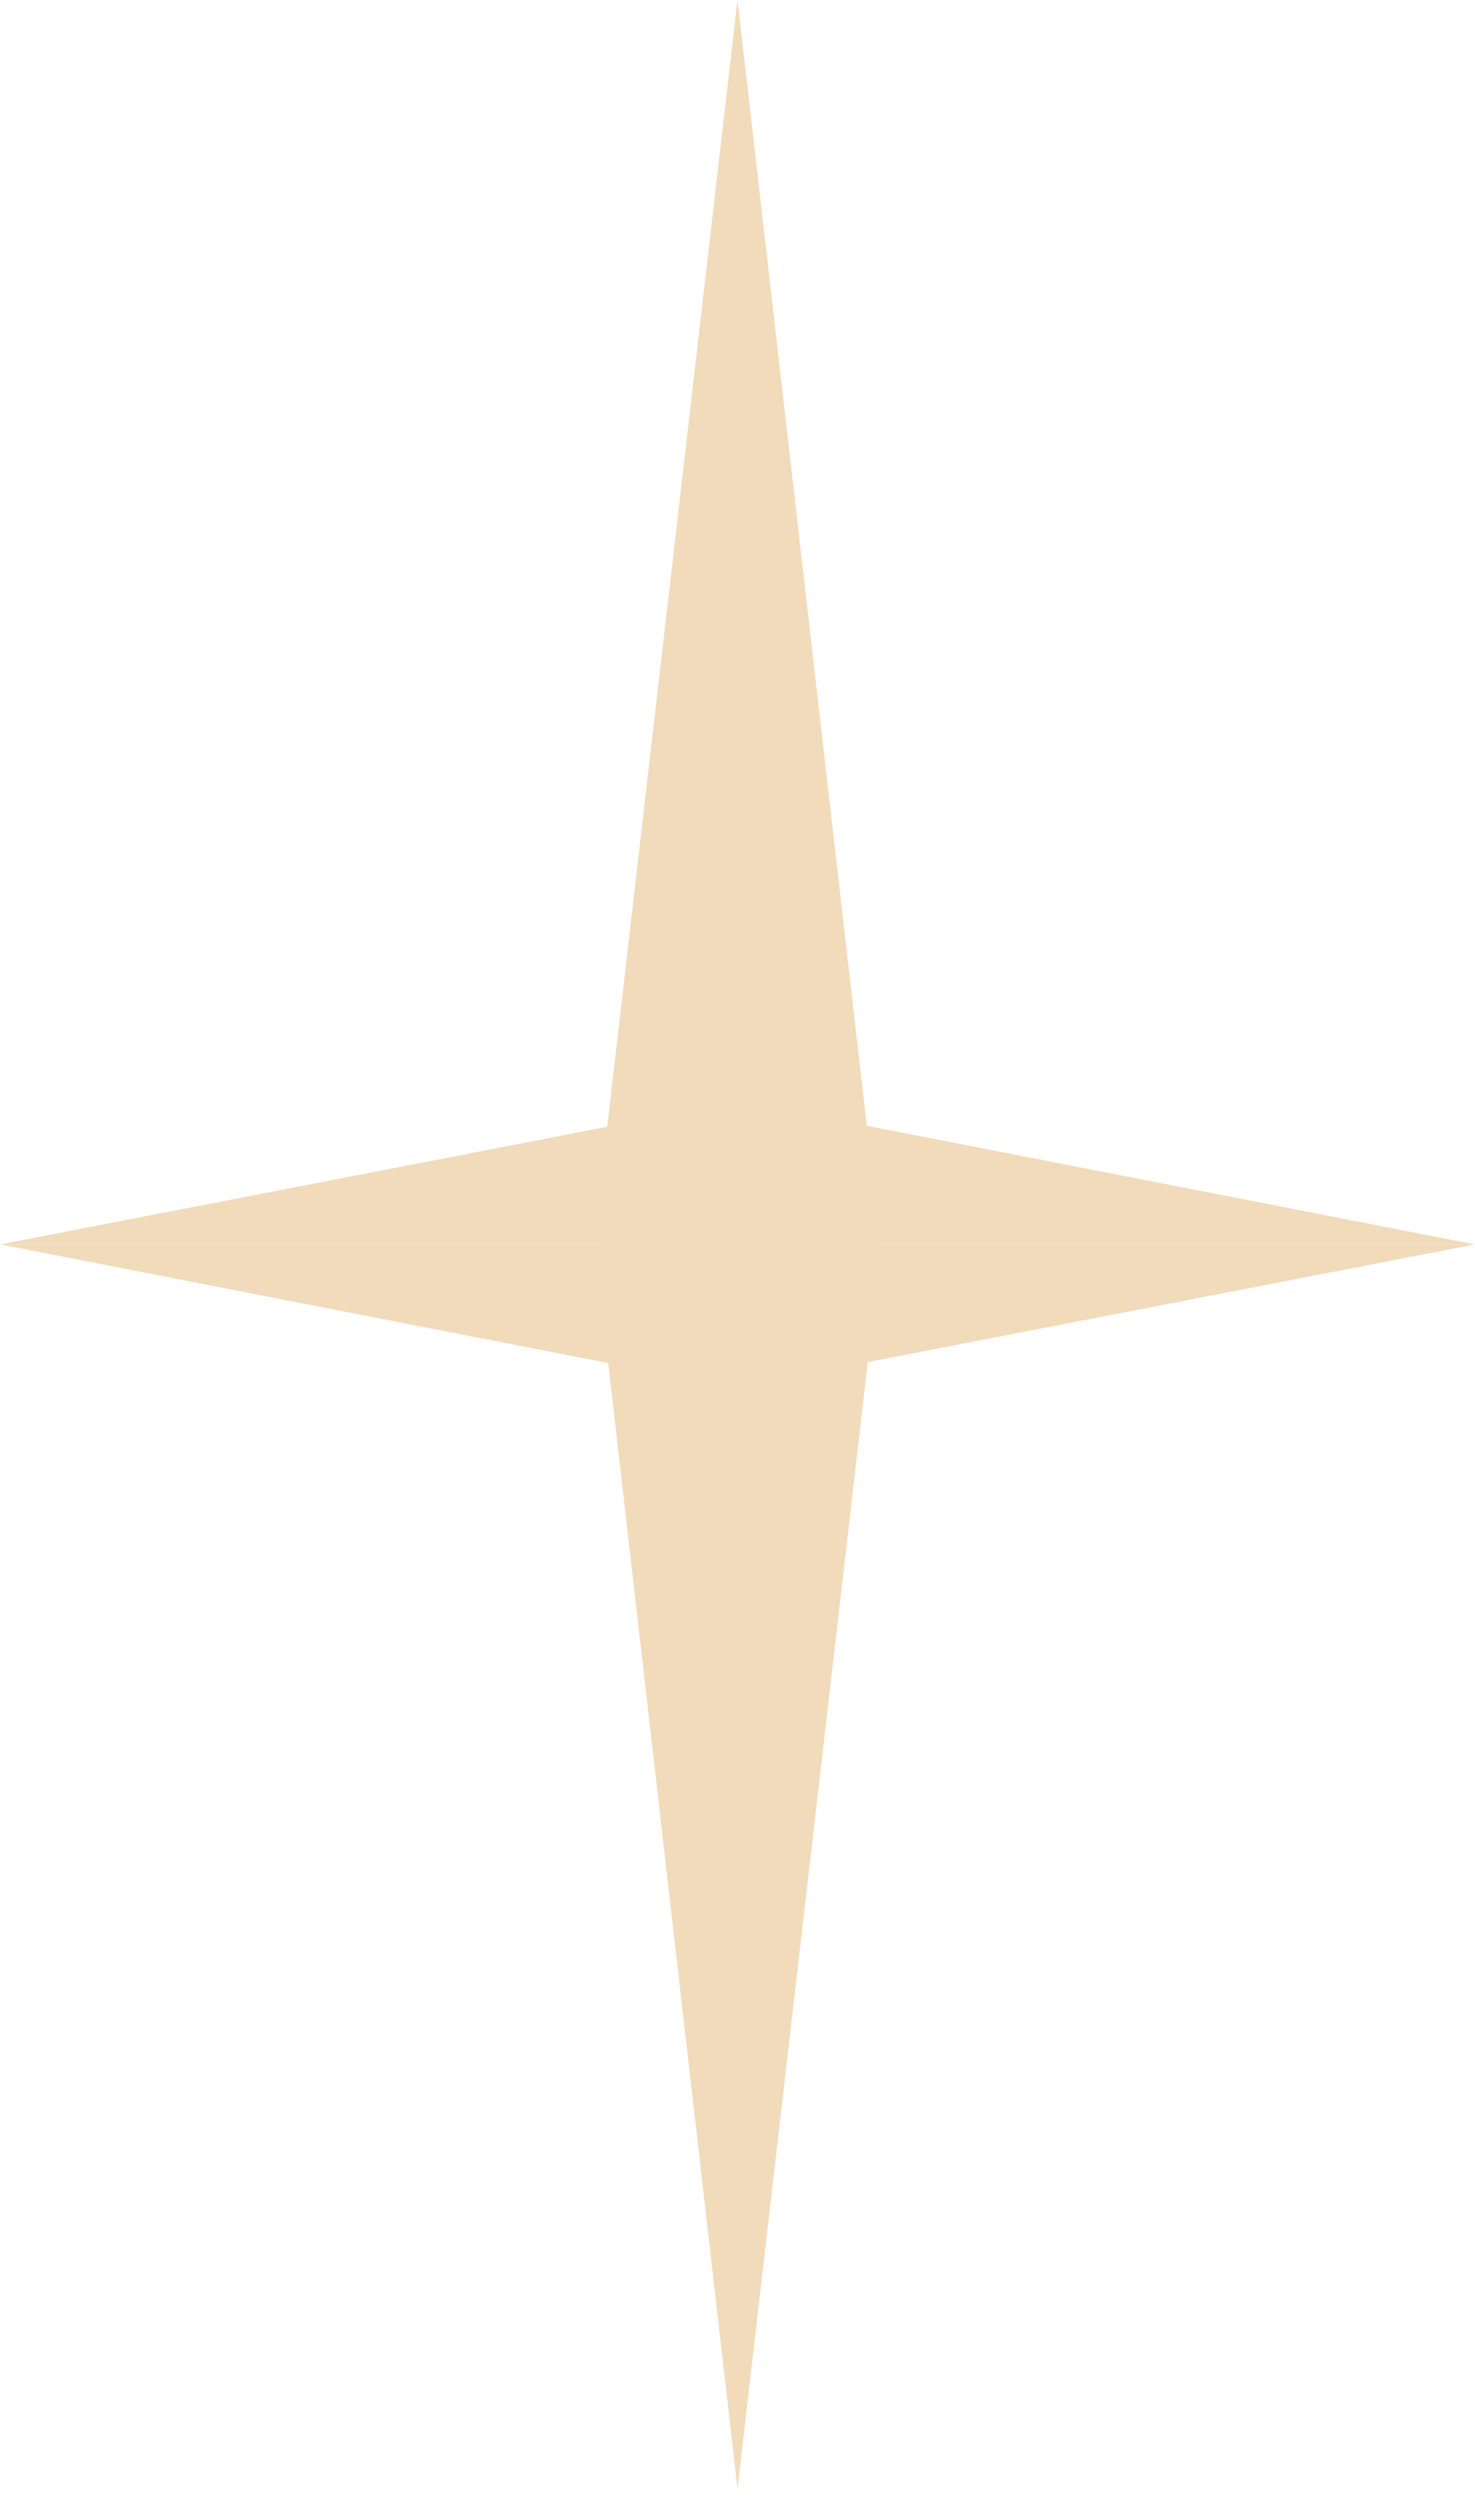 <?xml version="1.0" encoding="UTF-8"?> <svg xmlns="http://www.w3.org/2000/svg" width="72" height="122" viewBox="0 0 72 122" fill="none"><path d="M36 121.5V0L29 60.548L36 121.5Z" fill="#F2DBBB"></path><path d="M36 -4.9404e-07L36 121.5L43 60.952L36 -4.9404e-07Z" fill="#F2DBBB"></path><path d="M-3.0598e-07 60.75L72 60.75L36.12 53.75L-3.0598e-07 60.75Z" fill="#F2DBBB"></path><path d="M72 60.75L5.98744e-07 60.75L35.88 67.75L72 60.75Z" fill="#F2DBBB"></path></svg> 